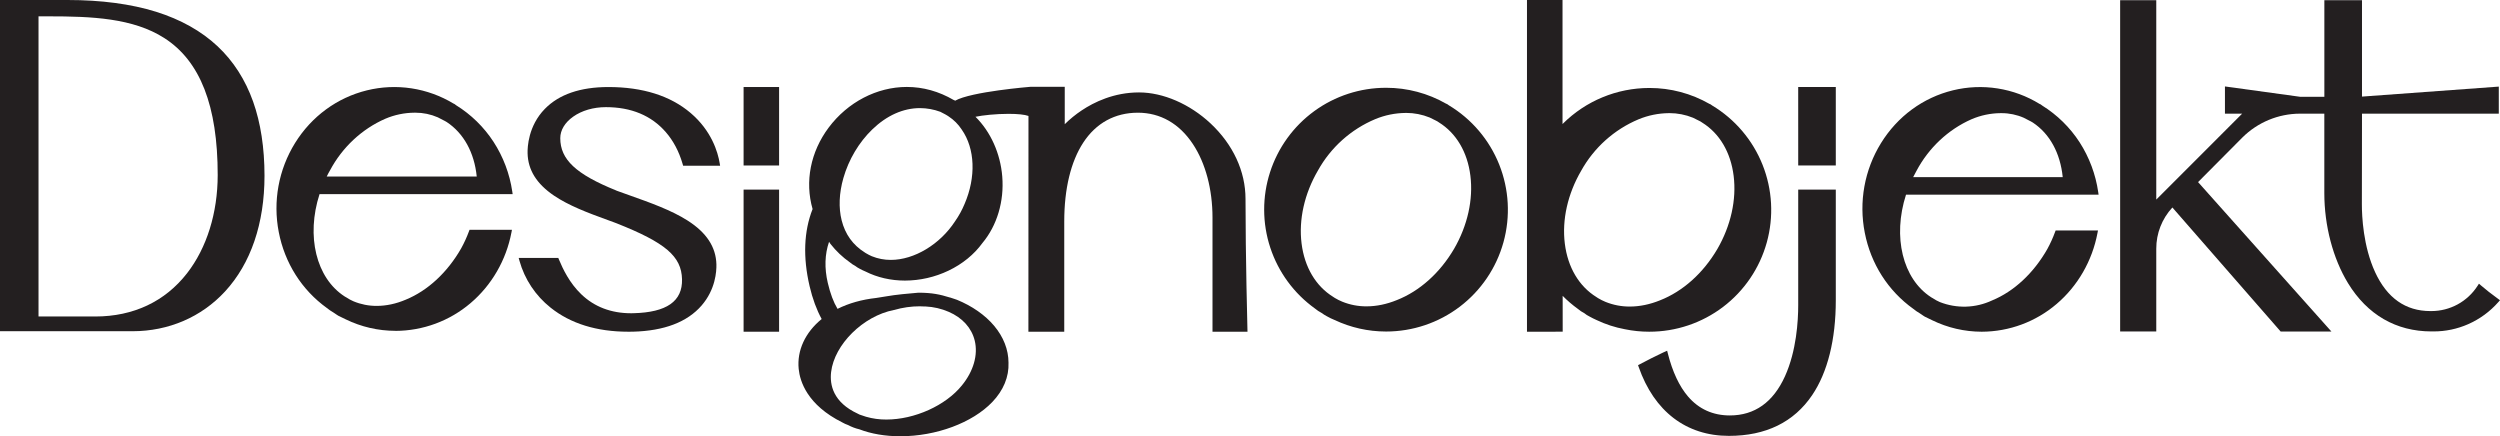 <svg width="4974" height="868" viewBox="0 0 4974 868" fill="none" xmlns="http://www.w3.org/2000/svg">
<g clip-path="url(#Designobjekt)">
<path d="M4537.59 659.573L4322.18 412.819C4301.48 435.116 4290.02 464.443 4290.11 494.87V659.507H4218.23V0.368H4290.11V397.07L4460.98 226.136H4426.75V171.982L4576.06 192.534H4624.54V0.368H4699.43V192.188L4971.59 172.305V226.136H4699.43C4699.43 256.997 4699.34 304.275 4699.27 342.615C4699.21 371.392 4699.17 395.922 4699.17 406.622C4699.17 430.027 4701.74 490.111 4725.59 541.668C4749.3 592.936 4786.21 618.905 4835.33 618.905H4837.48C4855.77 618.906 4873.76 614.315 4889.81 605.552C4905.86 596.789 4919.45 584.135 4929.34 568.751L4932.11 564.427L4936 567.77C4945.65 576.107 4956.46 584.577 4970.02 594.441L4973.97 597.316L4970.76 600.983C4954.15 619.873 4933.61 634.902 4910.59 645.018C4888.94 654.529 4865.55 659.426 4841.9 659.395C4840.43 659.395 4838.96 659.395 4837.45 659.395C4767.25 659.395 4709.93 626.16 4671.59 563.346C4641.65 514.307 4624.47 448.974 4624.47 384.198V226.136H4575.75C4532.86 226.319 4491.77 243.392 4461.37 273.659L4373.27 362.297L4638.55 659.573H4537.59Z" fill="#231F20"/>
<path d="M3942.61 659.986C3908.53 659.916 3874.9 652.107 3844.27 637.149C3841.92 636.124 3839.61 634.92 3837.37 633.806C3835.13 632.691 3832.57 631.32 3830.08 630.262L3829.73 630.106L3829.4 629.894C3828.52 629.314 3827.6 628.779 3826.66 628.166C3824.25 626.724 3821.91 625.143 3819.68 623.43C3815.12 620.831 3810.79 617.848 3806.74 614.513C3756.6 578.737 3722.26 524.984 3710.18 463.139C3698.02 401.733 3709.54 337.999 3742.43 284.738C3775.32 231.519 3826.14 194.216 3885.53 179.694C3914.66 172.576 3944.91 171.312 3974.53 175.974C4004.15 180.637 4032.55 191.133 4058.09 206.855C4058.3 206.903 4058.52 206.962 4058.73 207.033C4059.33 207.242 4059.9 207.547 4060.4 207.936C4061.43 208.548 4062.39 209.266 4063.27 210.076C4093.06 228.638 4118.4 253.526 4137.51 282.977C4156.86 313.016 4169.51 346.869 4174.62 382.236L4175.35 387.329H3792.19C3765.22 471.186 3785.5 554.731 3842.01 591.287L3842.19 591.398L3842.34 591.521C3843.08 592.098 3843.89 592.574 3844.76 592.936L3845.16 593.103L3845.53 593.36C3849.92 596.317 3854.57 598.862 3859.43 600.961C3876.04 607.517 3893.82 610.621 3911.66 610.083C3929.51 609.544 3947.07 605.375 3963.25 597.829L3963.43 597.751C4006.97 579.841 4046 543.552 4073.31 495.583C4079.33 484.59 4084.51 473.16 4088.82 461.389L4089.93 458.469H4174.14L4173.13 463.752C4162.71 518.888 4133.91 568.918 4092 604.628C4050.47 640.2 3997.63 659.824 3942.95 659.986H3942.61ZM4103.99 352.378C4099.17 304.543 4078.16 266.136 4044.51 243.835C4043.28 243.285 4042.12 242.609 4041.03 241.818C4040.44 241.555 4039.88 241.254 4039.33 240.915C4039.15 240.795 4038.96 240.687 4038.76 240.592L4038.37 240.469L4038.05 240.291L4026.59 234.35C4012.65 228.256 3997.6 225.114 3982.38 225.122H3980.31C3960.41 225.286 3940.73 229.42 3922.45 237.282C3876.11 257.722 3837.23 294.222 3812.99 340.051L3812.91 340.185C3810.69 344.153 3808.46 348.254 3806.42 352.445L4103.99 352.378Z" fill="#231F20"/>
<path d="M3439.8 867.209C3354.94 867.209 3291.19 818.549 3260.33 730.19L3259.06 726.567L3262.46 724.773C3277.51 716.882 3293.08 708.713 3308.97 701.368L3316.95 697.813L3318.25 702.951C3327.54 739.73 3341.13 768.707 3358.64 789.047C3380.06 813.935 3408 826.562 3441.69 826.562C3491.01 826.562 3527.9 800.382 3551.34 748.746C3574.31 698.147 3577.73 638.253 3577.73 607.057V377.221H3652.5V597.595C3652.5 675.478 3636.25 740.688 3605.48 786.161C3569.11 839.936 3513.38 867.209 3439.8 867.209Z" fill="#231F20"/>
<path d="M3577.73 329.263L3577.7 173.13H3652.5V329.263H3577.73Z" fill="#231F20"/>
<path d="M3038.07 659.986V0H3108.8V246.788L3109.43 246.153C3155.11 200.671 3216.92 175.105 3281.38 175.035H3282.07C3323.91 175.031 3365.02 185.978 3401.32 206.788L3401.79 206.911C3402.39 207.079 3402.95 207.342 3403.45 207.691C3404.52 208.279 3405.51 208.989 3406.41 209.809C3451.86 237.095 3487.11 278.537 3506.75 327.781C3526.4 377.024 3529.36 431.354 3515.18 482.442C3501 533.53 3470.46 578.558 3428.25 610.625C3386.04 642.691 3334.47 660.027 3281.47 659.975H3280.97C3264.83 659.969 3248.72 658.318 3232.91 655.049C3213.44 651.463 3194.53 645.332 3176.66 636.815C3171.88 634.775 3167.39 632.357 3163.05 630.039L3162.32 629.649C3158.62 627.877 3155.16 625.649 3152.02 623.017C3147.45 620.732 3143.18 617.883 3139.32 614.536C3128.52 606.768 3118.4 598.096 3109.07 588.612L3109.13 659.941L3038.07 659.986ZM3320.24 225.111C3299.59 225.318 3279.16 229.48 3260.07 237.371C3211.68 257.696 3171.52 293.677 3146 339.55C3119.01 385.814 3107.44 437.416 3113.4 484.95C3119.28 531.905 3141.59 569.576 3176.2 590.997L3176.37 591.097L3176.94 591.487C3177.82 592.089 3178.72 592.702 3179.55 593.193C3184.26 596.03 3189.17 598.504 3194.25 600.593C3209.59 606.837 3226.01 610.002 3242.58 609.91C3262.32 609.91 3282.58 605.731 3302.81 597.506C3348.23 579.673 3388.71 543.463 3416.84 495.438C3443.66 449.096 3455.18 397.416 3449.27 349.926C3443.42 302.938 3421.17 265.278 3386.6 243.891L3386.44 243.79L3386.3 243.69C3384.54 242.38 3382.65 241.259 3380.66 240.346L3380.49 240.28L3368.41 234.25C3353.47 228.165 3337.49 225.042 3321.36 225.055L3320.24 225.111Z" fill="#231F20"/>
<path d="M2757.19 659.585C2721.97 659.535 2687.2 651.714 2655.35 636.681C2650.1 634.581 2645 632.12 2640.08 629.314C2636.4 627.392 2632.87 625.178 2629.53 622.694C2624.76 620.225 2620.27 617.235 2616.16 613.778C2574.5 583.863 2543.41 541.495 2527.36 492.777C2511.31 444.058 2511.14 391.502 2526.86 342.677C2542.58 293.852 2573.38 251.277 2614.84 221.082C2656.3 190.888 2706.27 174.632 2757.55 174.657H2758.25C2800.06 174.665 2841.14 185.611 2877.41 206.409L2877.9 206.532C2878.49 206.705 2879.06 206.968 2879.57 207.312C2880.63 207.904 2881.61 208.614 2882.5 209.43C2927.95 236.719 2963.19 278.162 2982.84 327.405C3002.48 376.649 3005.44 430.977 2991.27 482.065C2977.09 533.152 2946.55 578.18 2904.34 610.248C2862.13 642.315 2810.57 659.654 2757.56 659.607L2757.19 659.585ZM2796.46 224.71C2775.8 224.916 2755.38 229.078 2736.29 236.969C2687.9 257.295 2647.73 293.281 2622.22 339.16C2595.21 385.412 2583.66 437.015 2589.62 484.549C2595.5 531.515 2617.81 569.175 2652.42 590.596L2652.57 590.696L2653.13 591.075C2654.01 591.677 2654.93 592.301 2655.76 592.802C2660.47 595.63 2665.39 598.1 2670.47 600.192C2685.81 606.44 2702.22 609.606 2718.78 609.509C2738.53 609.509 2758.8 605.33 2779.02 597.105C2824.45 579.272 2864.92 543.061 2893.05 495.037C2919.88 448.706 2931.4 397.015 2925.48 349.525C2919.64 302.548 2897.38 264.888 2862.8 243.489L2862.66 243.389L2862.51 243.289C2860.75 241.98 2858.86 240.86 2856.86 239.945L2844.61 233.86C2829.67 227.767 2813.68 224.64 2797.55 224.654L2796.46 224.71Z" fill="#231F20"/>
<path d="M1791.05 867.989C1761.46 867.989 1733.35 863.197 1709.71 854.124C1701.91 852.297 1694.38 849.453 1687.32 845.665C1683.41 844.333 1679.65 842.627 1676.07 840.572C1606.09 805.743 1591.52 758.81 1589.05 733.923C1585.42 697.322 1602.07 661.346 1634.8 634.731C1624.69 616.263 1616.62 594.329 1610.8 569.476C1597.32 511.788 1599.32 460.141 1616.72 415.928C1601.03 361.105 1612.64 302.135 1648.67 253.91C1686.55 203.244 1744.65 172.996 1804.2 172.996C1836.51 172.996 1867.94 181.734 1897.45 198.953C1898.49 199.221 1899.47 199.703 1900.32 200.369C1932.12 182.28 2049.26 172.784 2050.45 172.684H2118.42V247.123C2128.73 236.915 2140 227.73 2152.08 219.694C2176.5 203.355 2216.14 183.885 2266.18 183.885C2314.02 183.885 2367.21 206.922 2408.46 245.495C2453.34 287.48 2478.07 340.843 2478.07 395.778C2478.07 509.882 2481.86 654.012 2481.9 655.461L2482.02 660.042H2412.39V432.947C2412.39 376.63 2398.58 324.705 2373.48 286.755C2346.45 245.852 2308.54 224.242 2263.89 224.242C2218.31 224.242 2180.76 244.782 2155.31 283.634C2130.51 321.528 2117.43 375.738 2117.43 440.503V659.986H2046.11L2046.25 230.684C2038.69 227.975 2024.86 226.504 2006.71 226.504C1981.72 226.504 1955.16 229.29 1940.8 232.333C1971.02 262.302 1990.32 305.122 1994.09 351.141C1998.12 400.47 1983.75 448.706 1954.65 483.49C1938.14 506.271 1914.8 525.296 1887.13 538.492C1860.06 551.414 1830.47 558.167 1800.47 558.264C1772.47 558.264 1745.35 552.033 1722.04 540.242C1717.97 538.569 1713.99 536.66 1710.14 534.524C1707.1 532.975 1704.22 531.139 1701.54 529.041C1697.78 527.126 1694.25 524.781 1691.03 522.053C1676.38 511.769 1663.32 499.375 1652.29 485.274L1652.18 485.129L1649.5 481.072C1640.96 505.948 1640.09 533.454 1646.95 562.8C1651.92 584.042 1658.44 601.407 1666.36 614.502C1688.9 603.268 1714.74 595.968 1743.24 592.825L1764.13 589.481C1780.24 586.539 1810.22 583.652 1826.44 582.415C1827.05 582.415 1827.68 582.348 1828.3 582.348H1828.46C1854.83 582.527 1870.27 585.803 1889.45 591.788L1890.43 591.989H1890.56C1893.43 592.758 1896.21 593.772 1898.91 594.753L1899.9 595.11L1901.09 595.5L1903.44 596.302H1903.57C1934.11 608.796 1959.77 626.684 1977.78 648.027C1996.53 670.251 2006.47 695.684 2006.52 721.585C2007.64 749.604 1996.5 776.665 1974.28 799.858C1934.62 841.285 1862.71 867.989 1791.05 867.989ZM1710.2 824.868C1713.83 826.206 1717.91 827.565 1722.99 829.148C1736.16 832.95 1749.81 834.827 1763.52 834.72C1819.68 834.72 1881.45 806.857 1913.71 766.913C1936.89 738.604 1946.22 706.116 1939.33 677.751C1933.18 652.507 1914.82 632.134 1887.44 620.365C1873.03 614.128 1857.6 610.549 1841.91 609.799C1835.83 609.799 1831.49 609.476 1830.5 609.398H1830.44C1812.97 609.394 1795.59 611.874 1778.82 616.765H1778.63H1778.43C1717.23 628.835 1660.04 685.375 1653.57 740.231C1650.58 765.52 1657.4 800.416 1706.83 823.163C1708.01 823.61 1709.14 824.182 1710.2 824.868ZM1830.44 215.08C1797.11 215.08 1764.3 229.714 1735.57 257.432C1708.98 283.066 1688.53 317.416 1678.02 354.172C1669.45 384.12 1668.24 413.242 1674.56 438.397C1681.51 466.082 1696.96 487.558 1720.46 502.225L1720.73 502.393L1720.97 502.593C1721.56 503.093 1722.21 503.503 1722.92 503.808L1723.18 503.919L1723.42 504.076C1727.01 506.227 1730.73 508.14 1734.56 509.804C1746.6 514.681 1759.47 517.16 1772.45 517.104C1818.95 517.104 1870.3 486.199 1900.24 440.202L1900.32 440.08C1907.78 429.403 1914.06 417.954 1919.06 405.931C1942.17 352.434 1940.05 295.727 1913.49 257.844L1913.42 257.733C1906.61 247.31 1897.72 238.408 1887.31 231.586C1886.43 231.076 1885.57 230.522 1884.75 229.926C1883.71 229.231 1882.64 228.598 1881.53 228.031C1881.34 227.931 1881.16 227.819 1881 227.719L1870.85 222.425C1857.91 217.63 1844.23 215.144 1830.44 215.08Z" fill="#231F20"/>
<path d="M1550.08 377.232H1479.45V659.986H1550.08V377.232Z" fill="#231F20"/>
<path d="M1550.08 173.13H1479.45V329.252H1550.08V173.13Z" fill="#231F20"/>
<path d="M1250.19 659.986C1187.2 659.986 1135.13 643.848 1095.43 612.061C1065.49 588.274 1043.81 555.634 1033.5 518.798L1031.98 513.226H1110.81L1111.92 515.979C1119.81 535.037 1133.03 562.978 1156.56 585.536C1182.66 610.557 1215.97 623.24 1255.59 623.24C1257.15 623.24 1258.73 623.24 1260.32 623.173C1326.43 621.524 1358.05 599.423 1356.96 555.6C1355.85 510.005 1324.24 482.955 1226.74 444.282C1224.63 443.524 1222.5 442.699 1220.45 441.908C1217.26 440.67 1213.96 439.389 1210.59 438.308L1210.44 438.252C1168.59 423.128 1131.56 408.996 1102.25 389.213C1067.71 365.808 1050.47 338.279 1049.68 304.888C1049.38 292.751 1050.97 250.522 1084.02 216.641C1112.14 187.808 1154.66 173.174 1210.4 173.174C1278.76 173.174 1333.83 190.55 1374.08 224.81C1415.77 260.308 1428.18 302.514 1431.85 324.515L1432.72 329.709H1359.18L1357.89 325.384C1350.8 301.121 1339.62 280.079 1324.67 262.86C1296.05 229.892 1255.93 213.174 1205.45 213.174C1180.66 213.174 1157.53 219.928 1140.24 232.199C1123.78 243.902 1114.71 259.07 1114.71 274.897C1114.71 317.393 1145.91 346.549 1225.78 378.881L1226.03 378.982L1226.69 379.35C1235.18 382.448 1244 385.58 1252.53 388.611C1293.51 403.167 1335.87 418.202 1368.32 438.976C1405.81 462.983 1424.46 491.459 1425.36 526.043C1425.7 540.019 1423.52 575.94 1395.94 607.793C1367.37 640.805 1321.44 658.336 1259.43 659.908C1256.36 659.941 1253.26 659.986 1250.19 659.986Z" fill="#231F20"/>
<path d="M786.459 658.214C752.331 658.146 718.66 650.354 687.969 635.422C685.585 634.385 683.211 633.193 680.916 631.989C678.621 630.785 676.169 629.537 673.751 628.501L673.406 628.345L673.083 628.144C672.169 627.542 671.211 626.951 670.23 626.35C667.834 624.922 665.517 623.367 663.288 621.691C658.722 619.078 654.376 616.096 650.296 612.775C600.444 576.887 566.459 523.245 554.625 461.735C542.702 400.626 554.321 337.268 587.151 284.37C619.999 231.497 670.72 194.35 729.91 179.772C758.96 172.621 789.134 171.263 818.709 175.776C848.283 180.289 876.679 190.584 902.276 206.075C902.522 206.128 902.764 206.199 903 206.287C903.56 206.492 904.082 206.785 904.549 207.156C905.614 207.769 906.596 208.519 907.468 209.385C937.301 227.873 962.705 252.696 981.879 282.096C1001.29 312.022 1014.03 345.782 1019.22 381.077L1019.96 386.181H635.766C608.756 469.871 629.08 553.237 685.629 589.738L685.763 589.827L685.897 589.916C686.688 590.518 687.553 591.016 688.471 591.398L688.861 591.565L689.206 591.799C693.634 594.77 698.326 597.326 703.224 599.434C717.87 605.578 733.606 608.697 749.488 608.606C768.542 608.606 788.008 604.438 807.341 596.213C851.031 578.314 890.13 542.092 917.508 494.212C923.556 483.244 928.771 471.836 933.108 460.085L934.222 457.176H1018.58L1017.58 462.459C1007.12 517.494 978.235 567.436 936.239 603.067C894.545 638.597 841.6 658.178 786.827 658.325L786.459 658.214ZM948.518 351.208C943.682 303.517 922.633 265.189 888.916 242.887C887.684 242.343 886.515 241.666 885.428 240.87C884.837 240.615 884.267 240.313 883.723 239.967C883.543 239.845 883.353 239.737 883.155 239.644L882.765 239.522L882.431 239.343L871.021 233.425C857.018 227.334 841.909 224.196 826.64 224.208C825.949 224.208 825.258 224.208 824.567 224.208C804.646 224.347 784.951 228.442 766.625 236.256C720.082 256.607 681.016 293.097 656.67 338.792L656.592 338.926C654.586 342.403 652.201 346.638 650.073 351.185L948.518 351.208Z" fill="#231F20"/>
<path d="M0 658.972V0H134.157C201.325 0 260.66 7.88 310.501 23.405C359.373 38.696 400.511 61.733 432.758 91.937C464.236 121.427 488.059 158.496 503.581 202.13C518.623 244.481 526.256 294.077 526.256 349.659C526.256 444.538 499.113 524.148 447.767 579.863C400.756 630.875 335.394 658.994 263.735 658.994L0 658.972ZM189.715 629.693C265.318 629.693 328.407 599.935 372.176 543.641C411.453 493.12 433.104 423.696 433.137 348.165C433.137 210.589 398.383 121.472 326.892 75.698C264.582 35.798 182.338 32.499 96.462 32.499H78.634H76.639V629.66L189.715 629.693Z" fill="#231F20"/>
</g>
<defs>
<clipPath id="Designobjekt">
<rect width="4974" height="868" fill="white"/>
</clipPath>
</defs>
</svg>
